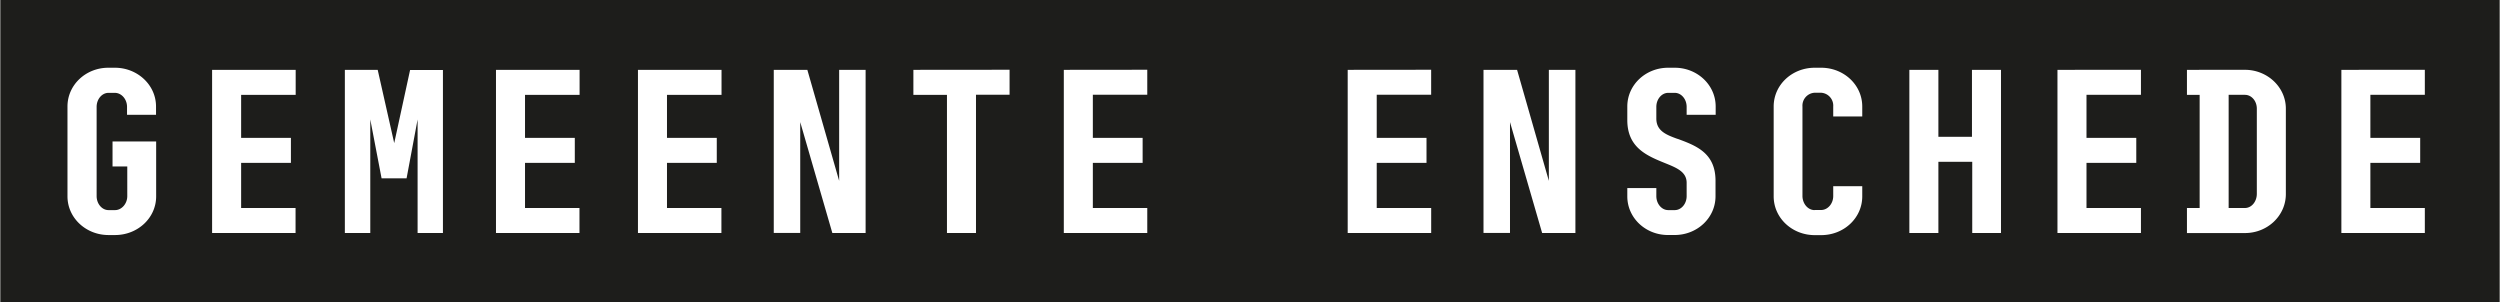 <svg xmlns="http://www.w3.org/2000/svg" xmlns:xlink="http://www.w3.org/1999/xlink" width="819" height="99" viewBox="0 0 818.79 99"><g id="Logo"><path fill="#1d1d1b" d="M818.79,99H0V0H818.79Z"></path><path fill="#ffffff" d="M36.76,54.53V46.34H51.05v18C51.05,71.4,45,77,37.59,77H35.44C28.08,77,22,71.4,22,64.32V34.89c0-7.08,6-12.7,13.4-12.7h2.15c7.36,0,13.46,5.62,13.46,12.7V37.6h-9.5V35c0-2.5-1.81-4.58-4-4.58H35.44c-2.15,0-3.89,2.08-3.89,4.58V64.25c0,2.5,1.74,4.58,3.89,4.58h2.15c2.15,0,4-2.08,4-4.58V54.53Zm60-31.65v8.19H78.89V45.16H95.2v8.19H78.89V68.14H96.72v8.19H69.38V22.88Zm24.44,16.25v37.2h-8.33V22.88h10.76l5.41,24,5.2-23.95H145V76.33H136.7V39.13l-3.61,19.29H124.9Zm68.57-16.25v8.19H171.89V45.16H188.2v8.19H171.89V68.14h17.84v8.19H162.38V22.88Zm46.5,0v8.19H218.4V45.16h16.31v8.19H218.4V68.14h17.83v8.19H208.89V22.88ZM262.05,40v36.3h-8.67V22.88h11l10.42,36.37V22.88h8.67V76.33h-10.9Zm68.58-17.15v8.19h-11V76.33h-9.51V31.07h-11V22.88Zm45.11,0v8.19H357.91V45.16h16.31v8.19H357.91V68.14h17.83v8.19H348.4V22.88Zm93,0v8.19H450.91V45.16h16.31v8.19H450.91V68.14h17.84v8.19H441.4V22.88ZM494.57,40v36.3h-8.68V22.88h11l10.41,36.37V22.88H516V76.33h-10.9Zm54.9,5.48c6,2.22,12.43,4.58,12.43,13.74v5.07c0,7.08-6,12.7-13.4,12.7h-2.15C539,77,533,71.4,533,64.32V61.61h9.51v2.64c0,2.5,1.74,4.58,3.89,4.58h2.15c2.15,0,3.89-2.08,3.89-4.58V59.88c0-3.61-3.34-4.93-6.94-6.39-6-2.43-12.5-5.06-12.5-14.16V34.89c0-7.08,6-12.7,13.4-12.7h2.15c7.36,0,13.4,5.62,13.4,12.7V37.6h-9.51V35c0-2.5-1.74-4.58-3.89-4.58h-2.15c-2.15,0-3.89,2.08-3.89,4.58v3.75C542.46,42.94,545.86,44.19,549.47,45.51Zm44.91,23.32h2.08c2.22,0,4-2.08,4-4.58V61h9.51v3.33c0,7.08-6,12.7-13.47,12.7h-2.08c-7.43,0-13.47-5.62-13.47-12.7V34.89c0-7.08,6-12.7,13.47-12.7h2.08c7.43,0,13.47,5.62,13.47,12.7v3.26h-9.51V34.89a4.23,4.23,0,0,0-4-4.51h-2.08a4.23,4.23,0,0,0-4,4.51V64.25C590.42,66.75,592.16,68.83,594.38,68.83ZM634.91,53V76.33H625.4V22.88h9.51V44.82h11V22.88h9.51V76.33H646V53Zm66.36-30.13v8.19H683.43V45.16h16.31v8.19H683.43V68.14h17.84v8.19H673.92V22.88Zm34.07,0c7.36,0,13.4,5.7,13.4,12.71v28c0,7.08-6,12.77-13.4,12.77h-19V68.14h4.16V31.07h-4.16V22.88Zm0,8.19H730V68.14h5.34c2.16,0,3.89-2.08,3.89-4.65V35.59C739.23,33.09,737.5,31.07,735.34,31.07Zm58.93-8.19v8.19H776.43V45.16h16.32v8.19H776.43V68.14h17.84v8.19H766.93V22.88Z"></path></g></svg>